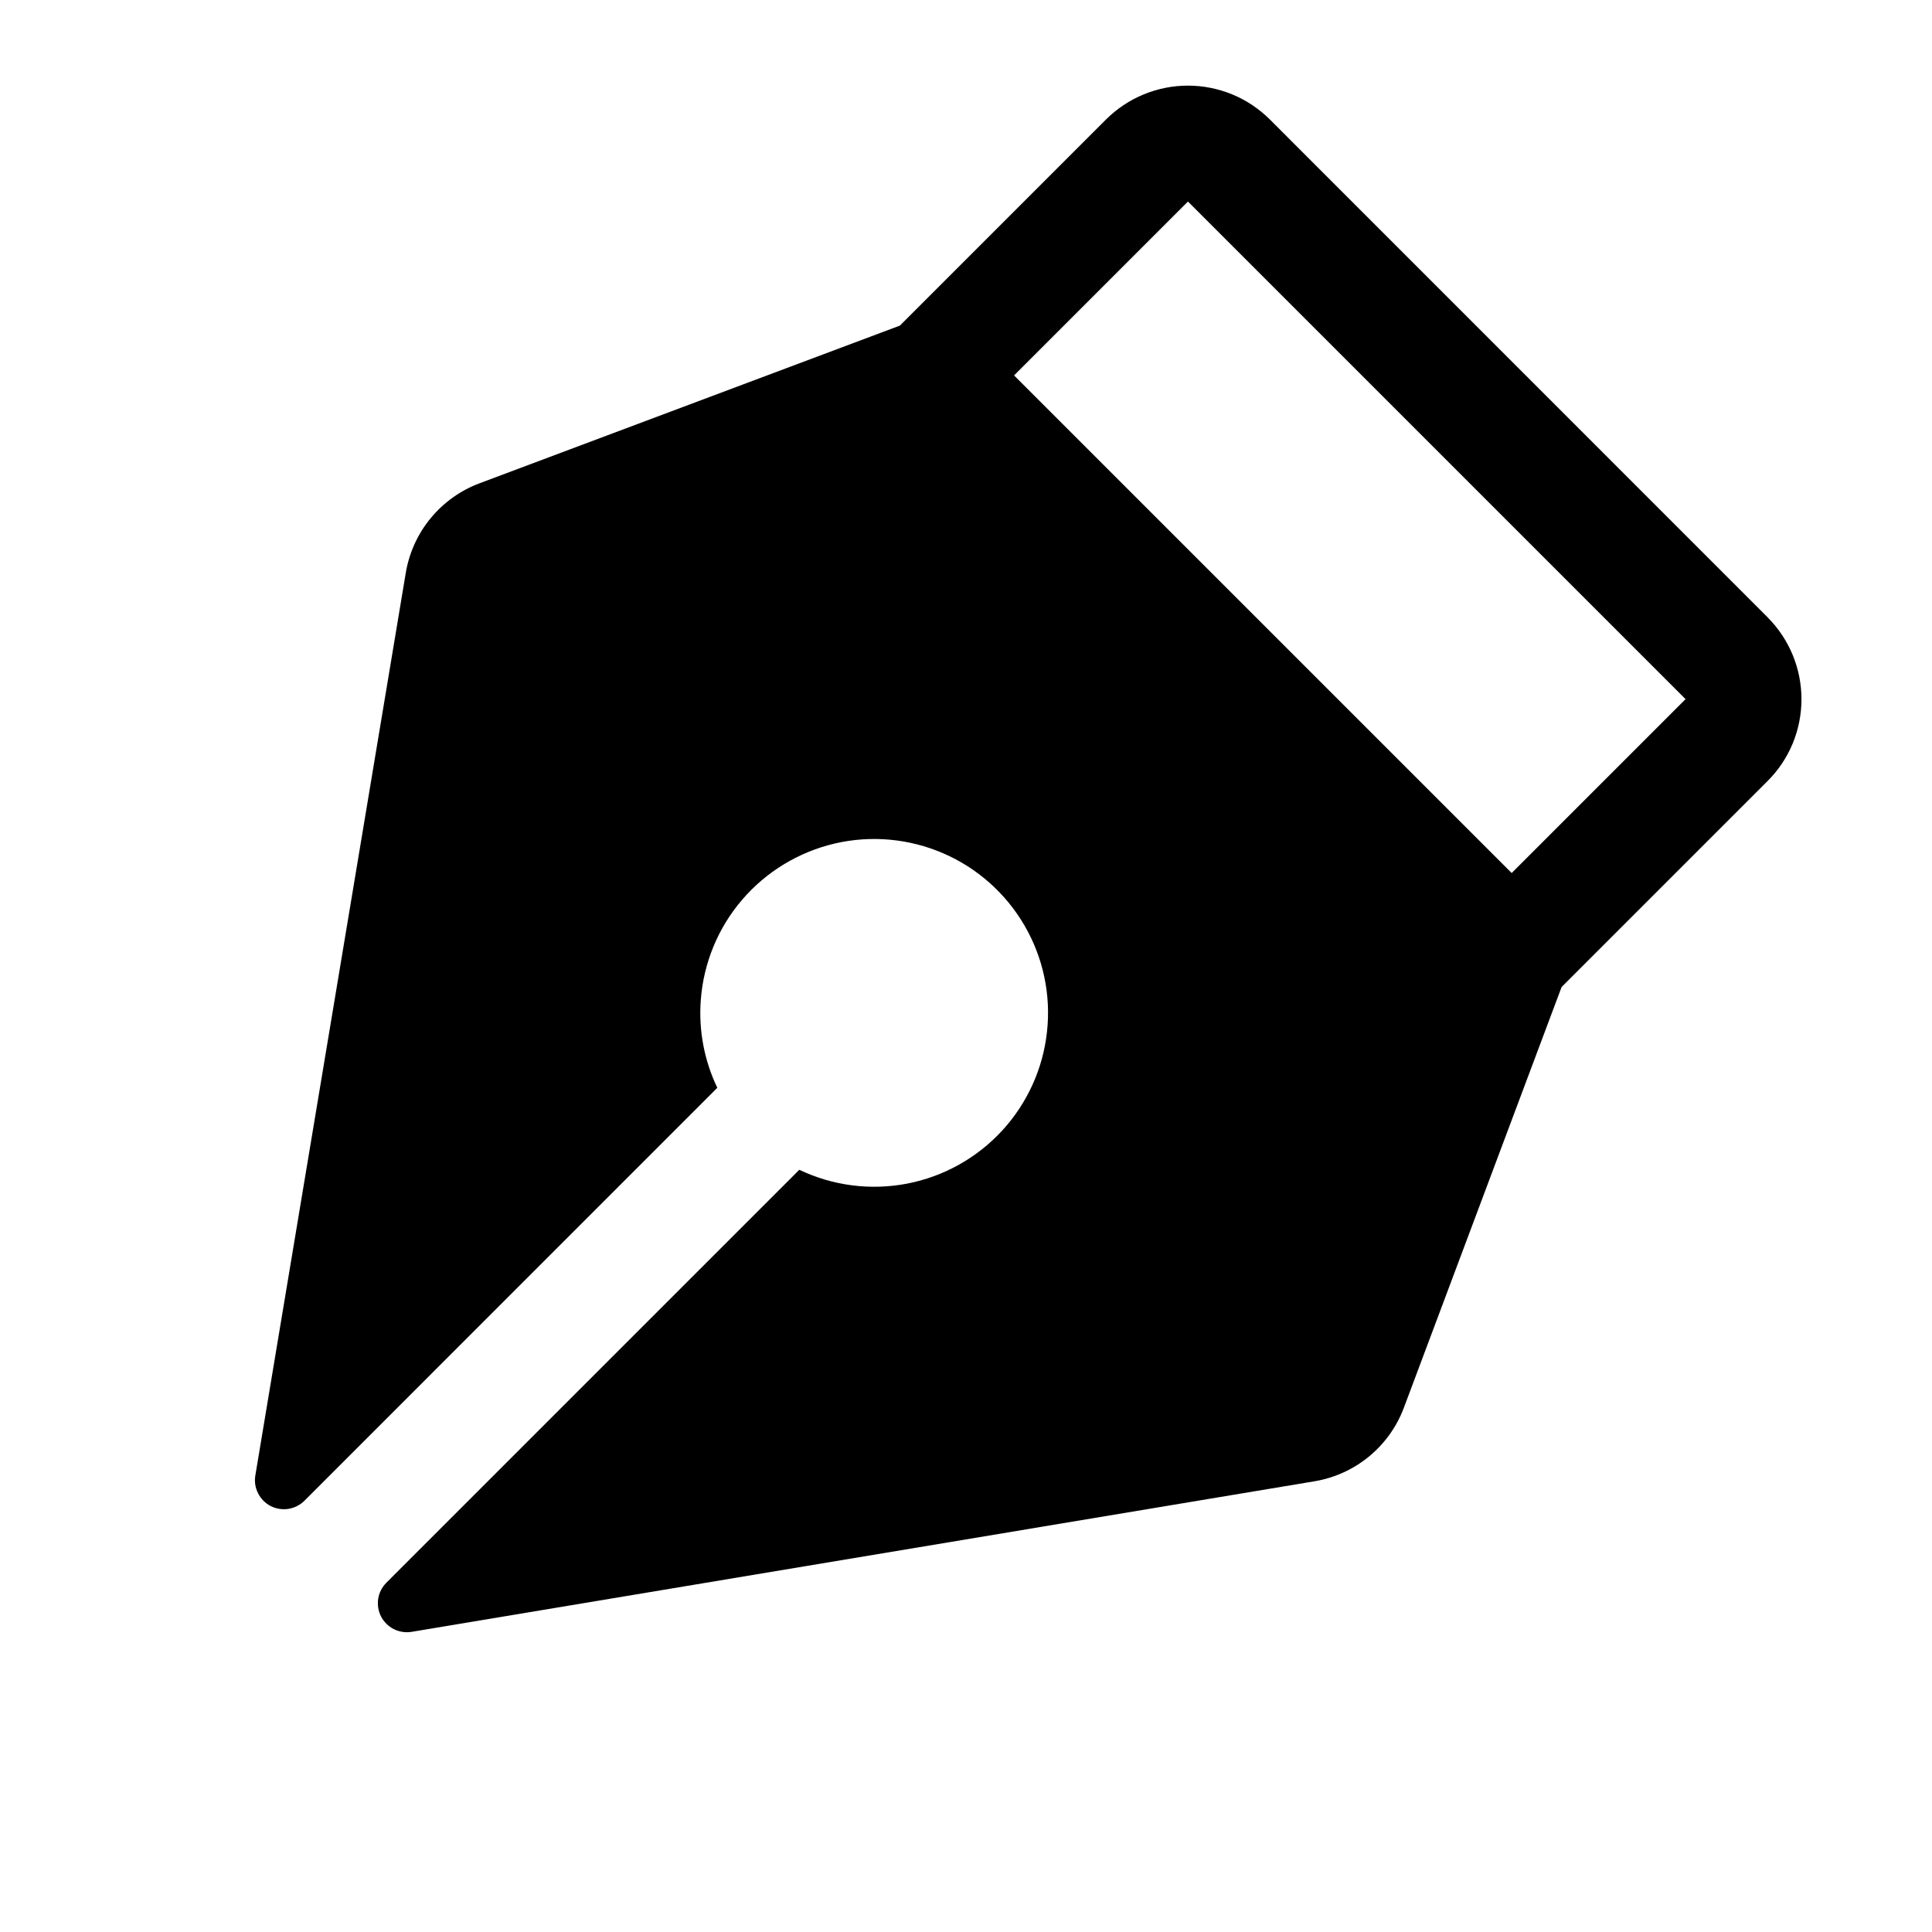 <svg width="25" height="25" viewBox="0 0 25 25" fill="none" xmlns="http://www.w3.org/2000/svg">
<path d="M22.871 7.986L16.433 1.547C16.293 1.408 16.128 1.297 15.946 1.222C15.764 1.147 15.569 1.108 15.372 1.108C15.175 1.108 14.98 1.147 14.798 1.222C14.616 1.297 14.45 1.408 14.311 1.547L11.645 4.213L6.207 6.253C5.96 6.345 5.742 6.501 5.574 6.704C5.406 6.907 5.295 7.151 5.251 7.411L3.304 19.093C3.291 19.171 3.303 19.251 3.339 19.322C3.374 19.393 3.431 19.451 3.502 19.488C3.573 19.524 3.653 19.537 3.731 19.525C3.81 19.512 3.882 19.476 3.939 19.42L9.282 14.076C9.113 13.724 9.039 13.333 9.068 12.943C9.103 12.464 9.29 12.008 9.603 11.643C9.916 11.278 10.337 11.023 10.806 10.914C11.274 10.806 11.765 10.851 12.206 11.042C12.647 11.233 13.015 11.56 13.257 11.976C13.499 12.392 13.601 12.874 13.548 13.352C13.496 13.83 13.292 14.278 12.966 14.632C12.64 14.985 12.21 15.225 11.738 15.316C11.265 15.407 10.777 15.344 10.343 15.137L4.999 20.481C4.943 20.537 4.906 20.61 4.894 20.688C4.882 20.767 4.895 20.847 4.931 20.918C4.968 20.988 5.025 21.045 5.096 21.081C5.167 21.116 5.248 21.129 5.326 21.116L17.008 19.168C17.268 19.125 17.512 19.014 17.715 18.847C17.918 18.68 18.074 18.462 18.166 18.216L20.207 12.772L22.871 10.108C23.011 9.969 23.121 9.804 23.197 9.622C23.272 9.44 23.311 9.245 23.311 9.048C23.311 8.851 23.272 8.656 23.197 8.474C23.121 8.292 23.011 8.126 22.871 7.987V7.986ZM19.561 11.297L13.122 4.858L15.372 2.608L21.811 9.047L19.561 11.297Z" fill="black"/>
</svg>

